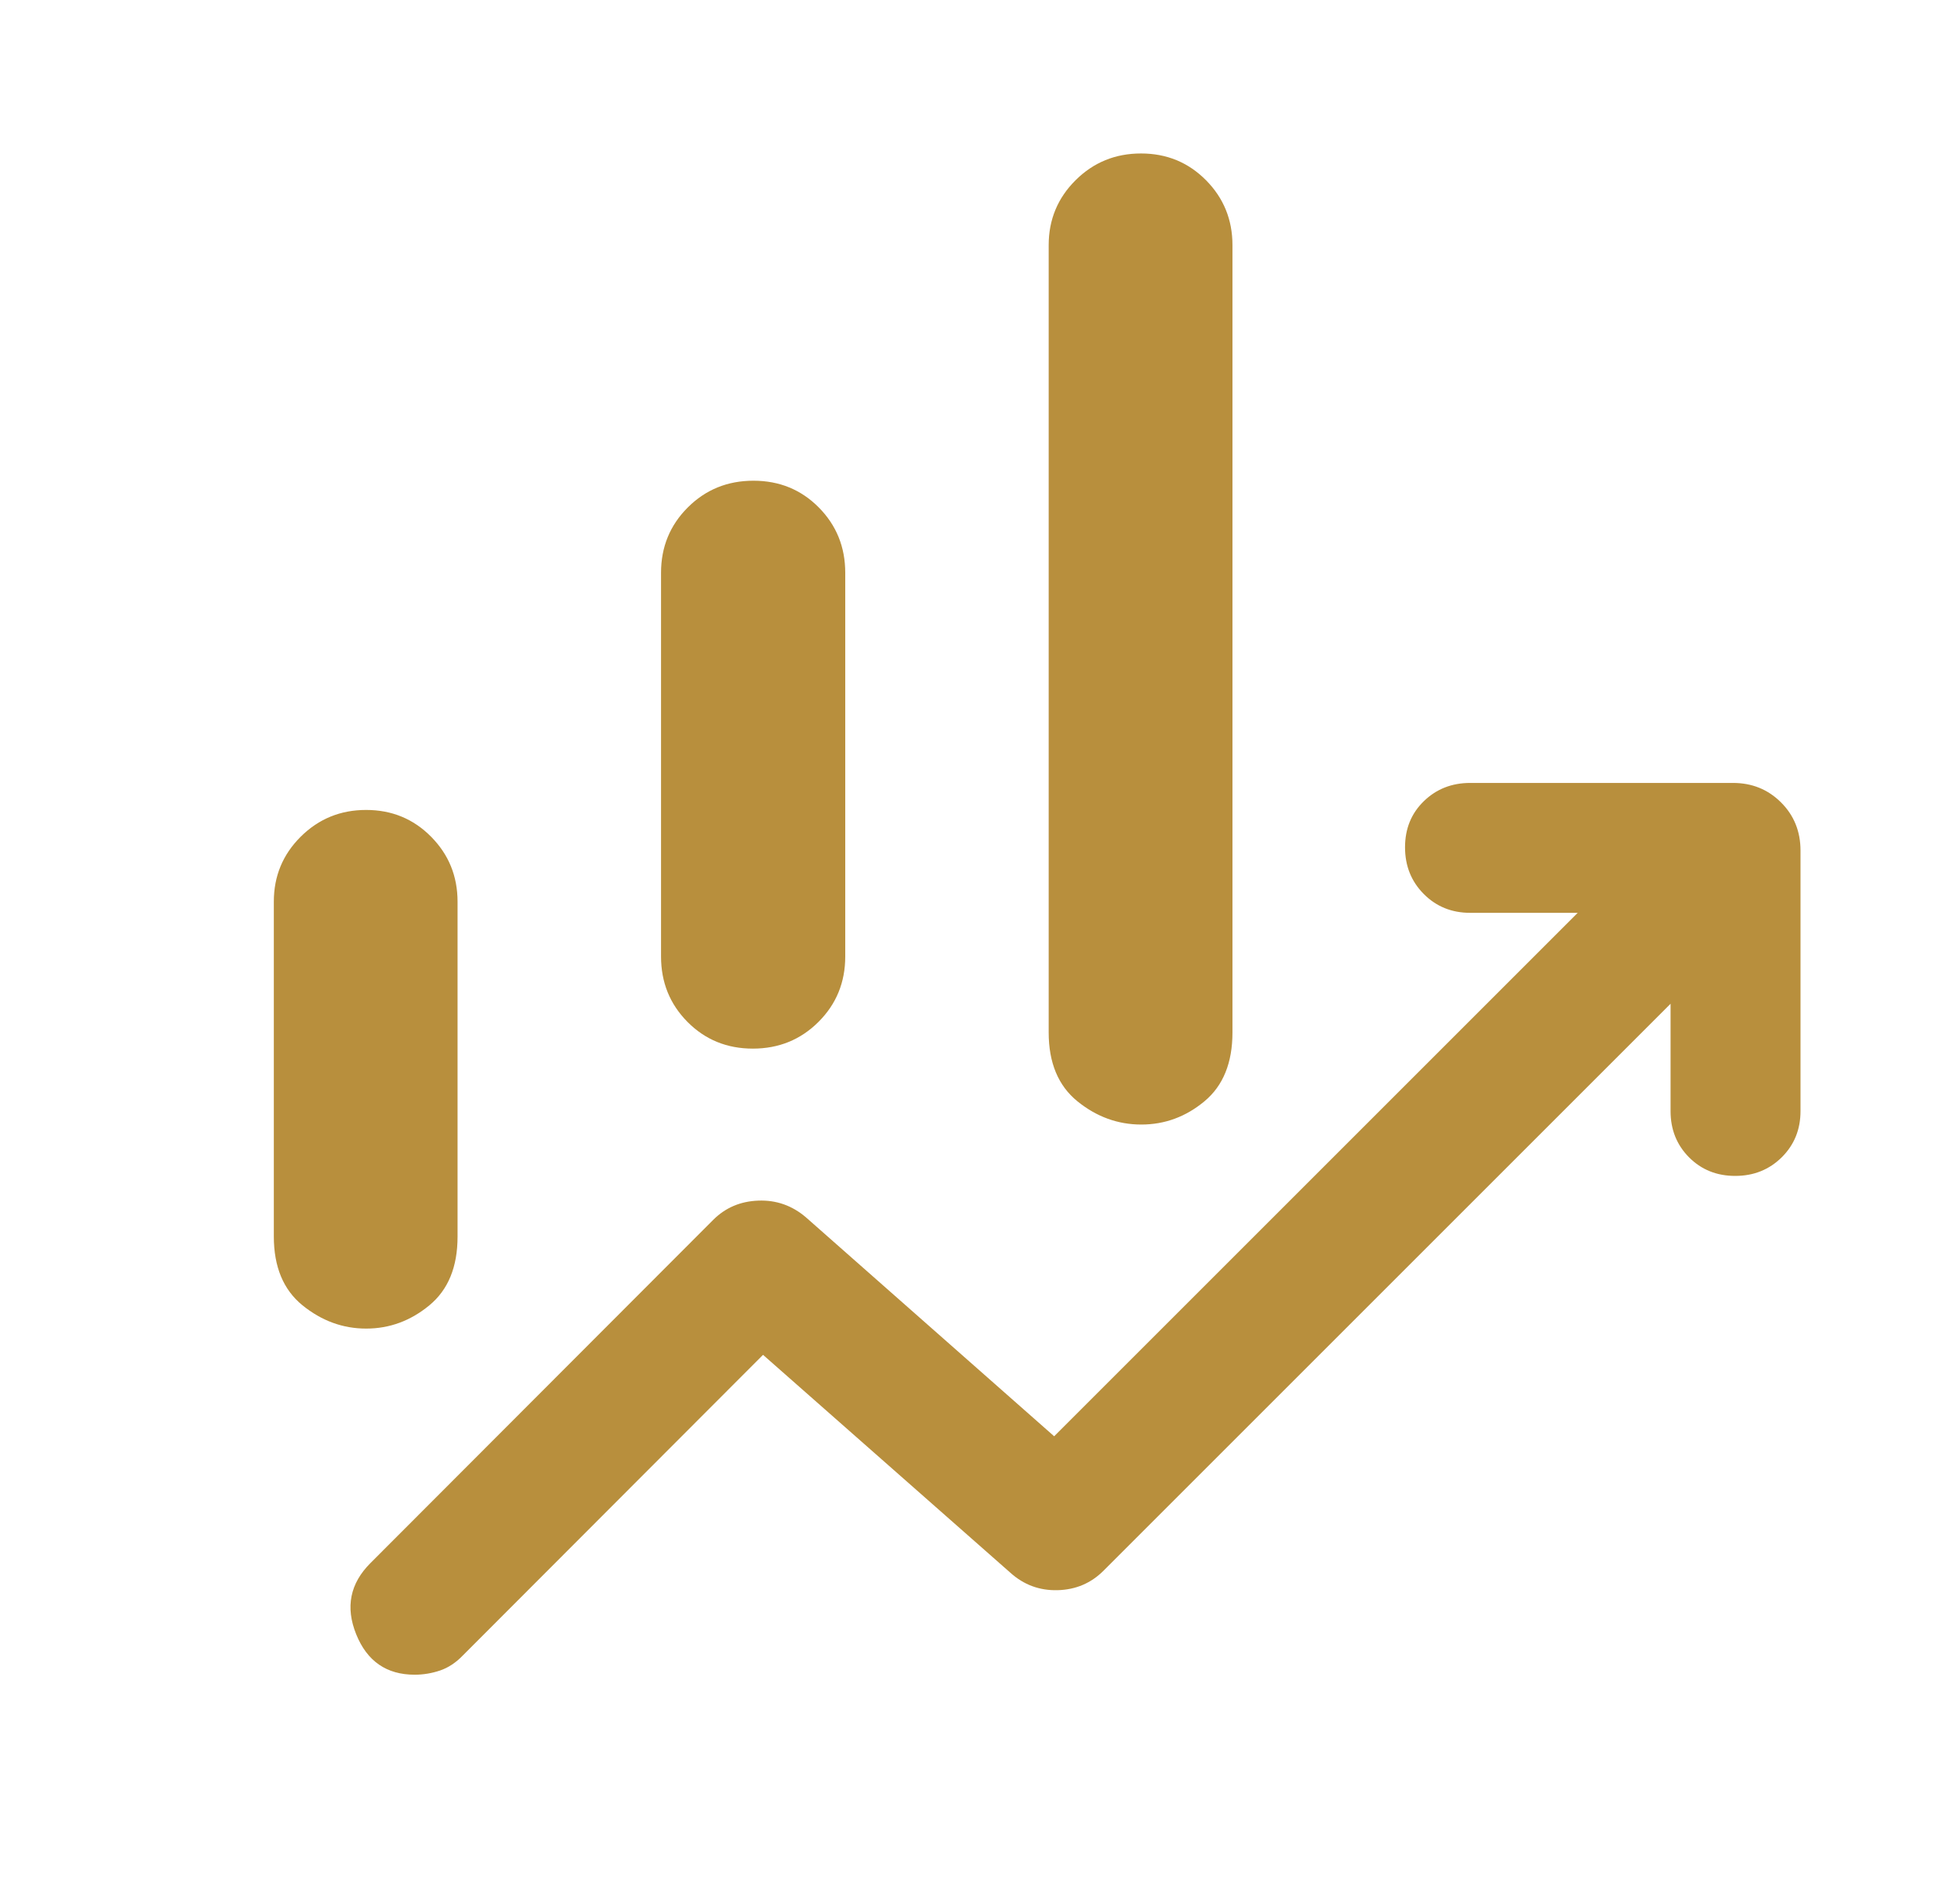 <svg width="49" height="48" viewBox="0 0 49 48" fill="none" xmlns="http://www.w3.org/2000/svg">
<path d="M16.662 24.114V14.44C16.662 13.79 16.887 13.241 17.337 12.792C17.787 12.343 18.338 12.119 18.991 12.119C19.643 12.119 20.192 12.343 20.637 12.792C21.082 13.241 21.305 13.79 21.305 14.44V24.114C21.305 24.765 21.08 25.314 20.63 25.763C20.18 26.212 19.628 26.436 18.976 26.436C18.323 26.436 17.775 26.212 17.329 25.763C16.884 25.314 16.662 24.765 16.662 24.114ZM26.433 26.029V6.179C26.433 5.537 26.66 4.991 27.112 4.542C27.564 4.093 28.113 3.869 28.76 3.869C29.406 3.869 29.951 4.093 30.397 4.542C30.842 4.991 31.065 5.537 31.065 6.179V26.029C31.065 26.794 30.83 27.373 30.359 27.764C29.889 28.155 29.358 28.35 28.767 28.35C28.177 28.35 27.64 28.155 27.157 27.764C26.675 27.373 26.433 26.794 26.433 26.029ZM6.902 31.172V22.73C6.902 22.088 7.128 21.542 7.58 21.093C8.033 20.643 8.582 20.419 9.228 20.419C9.874 20.419 10.42 20.643 10.865 21.093C11.311 21.543 11.533 22.089 11.533 22.732V31.178C11.533 31.94 11.297 32.516 10.823 32.907C10.35 33.298 9.819 33.494 9.23 33.494C8.641 33.494 8.106 33.298 7.624 32.907C7.143 32.516 6.902 31.938 6.902 31.172ZM10.452 42.22C9.743 42.22 9.251 41.879 8.977 41.198C8.703 40.517 8.823 39.919 9.338 39.405L17.978 30.752C18.285 30.446 18.664 30.284 19.115 30.268C19.567 30.251 19.967 30.392 20.315 30.69L26.571 36.209L39.767 23.013H37.058C36.593 23.013 36.202 22.855 35.887 22.538C35.572 22.221 35.415 21.828 35.415 21.361C35.415 20.894 35.572 20.506 35.888 20.199C36.203 19.892 36.593 19.738 37.058 19.738H43.68C44.161 19.738 44.565 19.902 44.892 20.229C45.22 20.556 45.383 20.961 45.383 21.442V28.013C45.383 28.476 45.225 28.863 44.91 29.176C44.594 29.488 44.204 29.645 43.737 29.645C43.271 29.645 42.883 29.488 42.573 29.176C42.263 28.863 42.108 28.476 42.108 28.013V25.305L27.815 39.598C27.5 39.913 27.116 40.076 26.66 40.089C26.204 40.101 25.806 39.955 25.466 39.648L19.233 34.156L11.667 41.734C11.492 41.916 11.3 42.043 11.092 42.114C10.883 42.184 10.67 42.22 10.452 42.22Z" fill="#B88F3D"/>
</svg>
